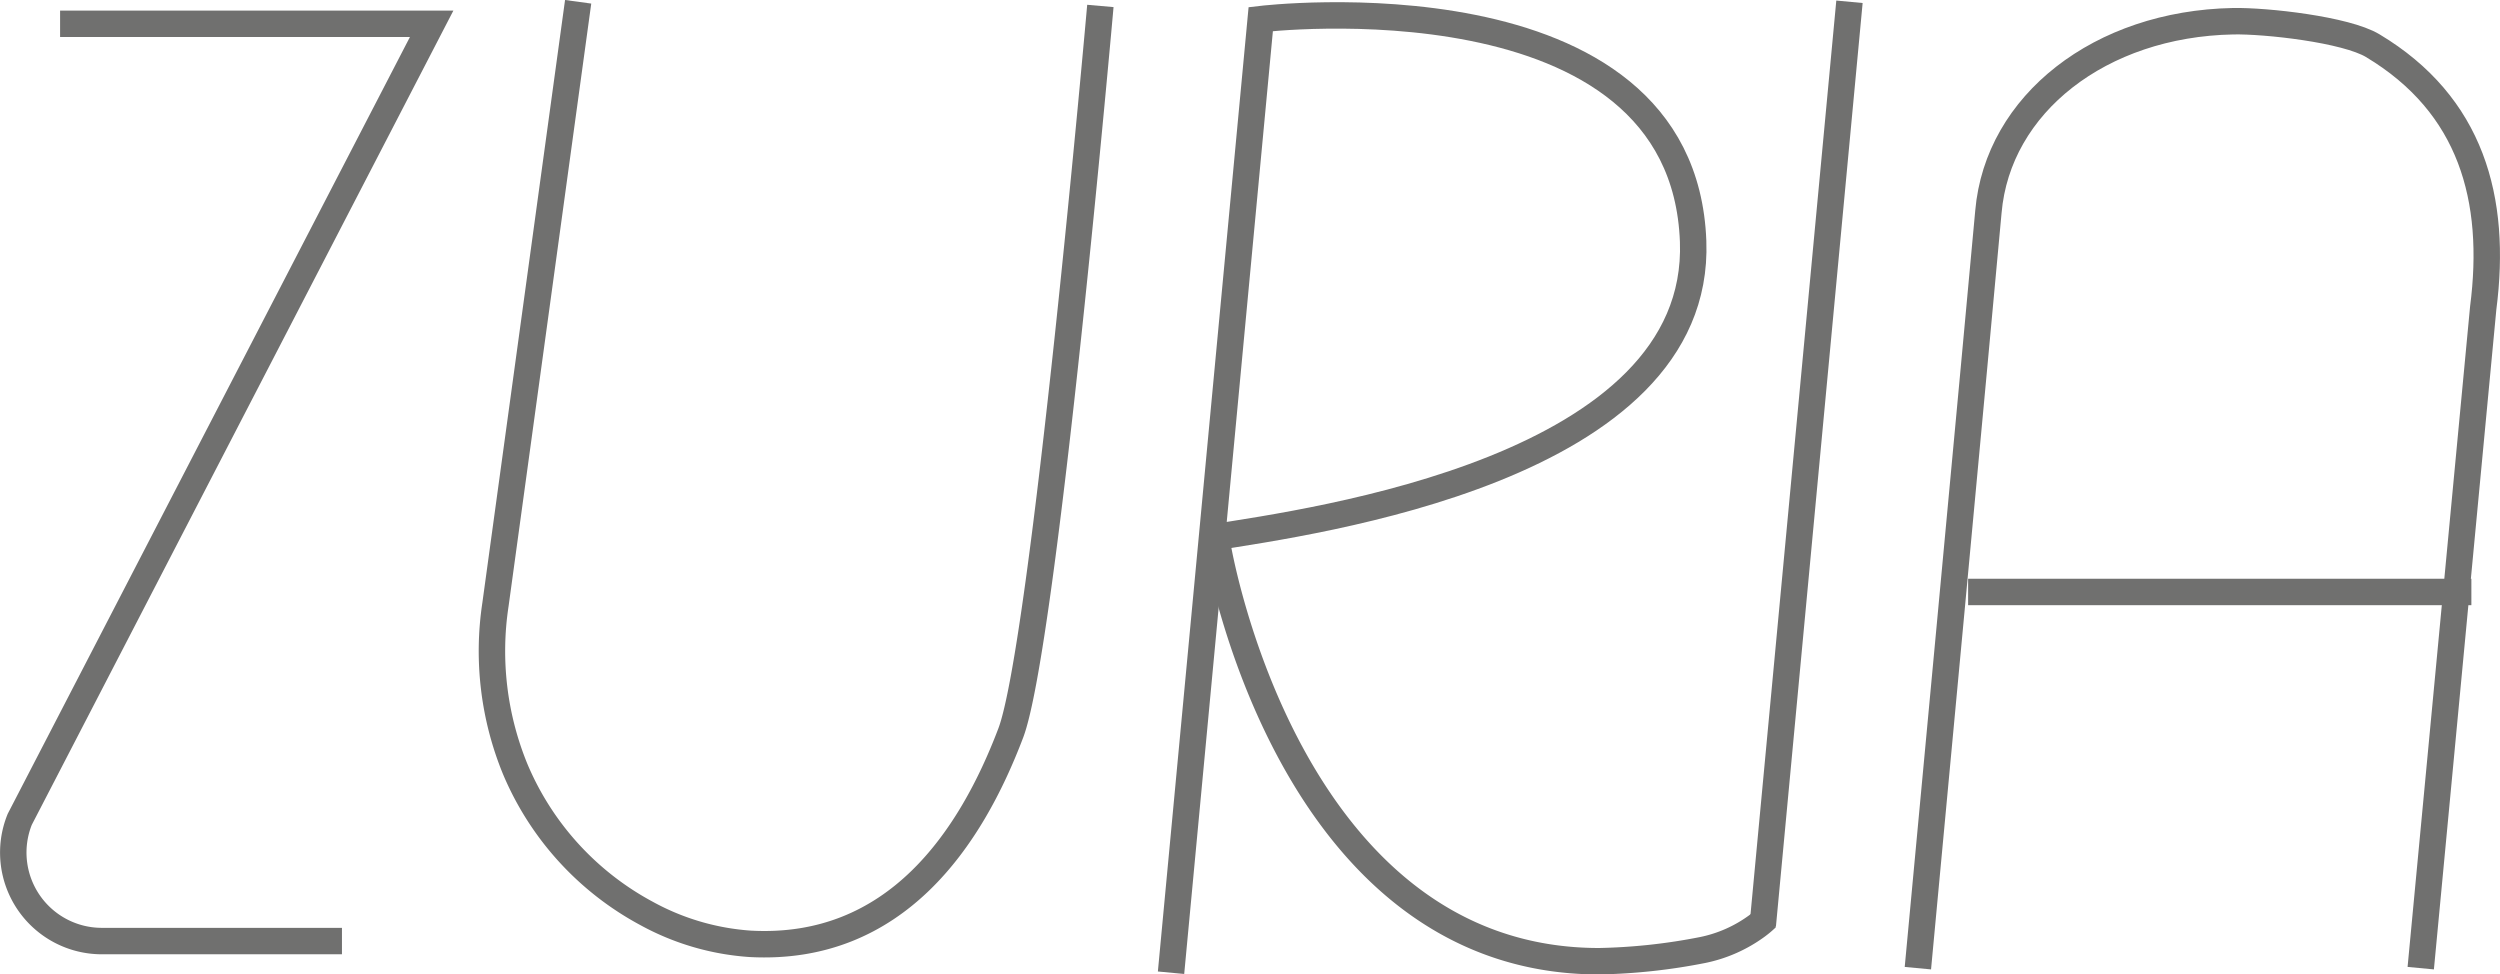 <svg id="Capa_1" data-name="Capa 1" xmlns="http://www.w3.org/2000/svg" viewBox="0 0 378.19 147.41"><defs><style>.cls-1{fill:none;stroke:#70706f;stroke-miterlimit:10;stroke-width:4px;}</style></defs><path class="cls-1" d="M12.5,9.89H68.71L6.4,130.23a13.39,13.39,0,0,0,12.41,18.42H55.14" transform="translate(-3.41 -6.29)"/><path class="cls-1" d="M90.87,6.56,78.36,97.75a47,47,0,0,0,3,24.91,44.26,44.26,0,0,0,19.84,21.8,37.93,37.93,0,0,0,15.71,4.61c22.05,1.19,33.37-16,39.4-31.88,5-13.14,13.56-110,13.56-110" transform="translate(-3.41 -6.29)"/><path class="cls-1" d="M369.61,152.75l9.45-99.86c2.13-16.5-1.8-30.75-16.71-39.69-4.07-2.45-16.18-3.8-21.14-3.7-20.1.39-35.58,12.53-37,28.81-1.26,14-10.67,114.44-10.67,114.44" transform="translate(-3.41 -6.29)"/><line class="cls-1" x1="297.73" y1="89.55" x2="373.86" y2="89.55"/><path class="cls-1" d="M180.56,153.44,194.13,9.18S258,1.53,259.54,42.8c1.27,34.43-57.38,42.36-72.79,44.82" transform="translate(-3.41 -6.29)"/><path class="cls-1" d="M187.59,88.8s10.36,62.9,57.74,62.9A89,89,0,0,0,261,150a21,21,0,0,0,8.12-3.58,14.38,14.38,0,0,0,1.54-1.29" transform="translate(-3.41 -6.29)"/><line class="cls-1" x1="279.78" y1="0.27" x2="266.66" y2="140.02"/></svg>